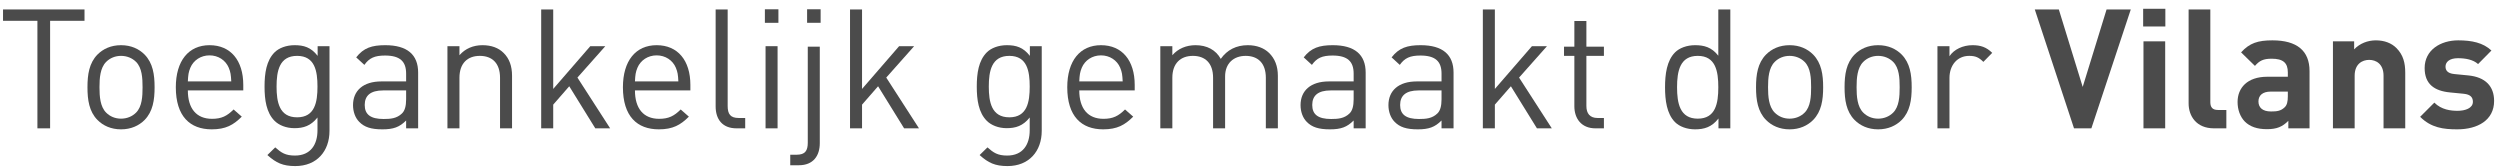 <svg width="238" height="16" viewBox="0 0 238 16" fill="none" xmlns="http://www.w3.org/2000/svg">
<path d="M237.439 9.611C237.439 11.439 235.881 12.313 233.926 12.313C232.623 12.313 231.446 12.17 230.397 11.121L231.748 9.77C232.432 10.453 233.322 10.549 233.958 10.549C234.673 10.549 235.42 10.31 235.42 9.69C235.42 9.277 235.198 8.991 234.546 8.927L233.243 8.8C231.748 8.657 230.826 8.005 230.826 6.479C230.826 4.763 232.336 3.841 234.021 3.841C235.309 3.841 236.39 4.063 237.185 4.81L235.913 6.098C235.436 5.669 234.705 5.541 233.99 5.541C233.163 5.541 232.813 5.923 232.813 6.336C232.813 6.638 232.941 6.988 233.672 7.052L234.975 7.179C236.612 7.338 237.439 8.212 237.439 9.611Z" fill="#4b4b4b"/>
<path d="M228.979 12.218H226.913V7.21C226.913 6.082 226.197 5.7 225.546 5.7C224.894 5.7 224.163 6.082 224.163 7.21V12.218H222.096V3.936H224.115V4.699C224.656 4.127 225.418 3.841 226.181 3.841C227.008 3.841 227.676 4.111 228.137 4.572C228.804 5.239 228.979 6.018 228.979 6.924V12.218Z" fill="#4b4b4b"/>
<path d="M219.868 12.218H217.85V11.502C217.293 12.059 216.769 12.297 215.815 12.297C214.877 12.297 214.194 12.059 213.701 11.566C213.256 11.105 213.017 10.437 213.017 9.706C213.017 8.387 213.923 7.306 215.847 7.306H217.802V6.893C217.802 5.987 217.357 5.589 216.26 5.589C215.465 5.589 215.1 5.78 214.67 6.273L213.351 4.985C214.162 4.095 214.957 3.841 216.34 3.841C218.66 3.841 219.868 4.826 219.868 6.765V12.218ZM217.802 9.166V8.721H216.165C215.418 8.721 215.004 9.07 215.004 9.658C215.004 10.231 215.386 10.612 216.196 10.612C216.769 10.612 217.134 10.565 217.5 10.215C217.722 10.008 217.802 9.674 217.802 9.166Z" fill="#4b4b4b"/>
<path d="M211.949 12.218H210.773C209.072 12.218 208.356 11.025 208.356 9.849V0.9H210.423V9.722C210.423 10.215 210.63 10.469 211.154 10.469H211.949V12.218Z" fill="#4b4b4b"/>
<path d="M206.126 12.218H204.059V3.936H206.126V12.218ZM206.142 2.521H204.028V0.836H206.142V2.521Z" fill="#4b4b4b"/>
<path d="M202.851 0.9L199.099 12.218H197.446L193.711 0.9H196L198.273 8.276L200.546 0.9H202.851Z" fill="#4b4b4b"/>
<path d="M189.659 5.033L188.816 5.891C188.387 5.462 188.069 5.319 187.465 5.319C186.321 5.319 185.59 6.225 185.59 7.417V12.218H184.445V4.397H185.59V5.351C186.019 4.699 186.877 4.302 187.783 4.302C188.53 4.302 189.102 4.477 189.659 5.033Z" fill="#4b4b4b"/>
<path d="M181.993 8.307C181.993 9.515 181.834 10.612 181.039 11.423C180.499 11.963 179.752 12.313 178.798 12.313C177.844 12.313 177.097 11.963 176.557 11.423C175.762 10.612 175.603 9.515 175.603 8.307C175.603 7.099 175.762 6.003 176.557 5.192C177.097 4.651 177.844 4.302 178.798 4.302C179.752 4.302 180.499 4.651 181.039 5.192C181.834 6.003 181.993 7.099 181.993 8.307ZM180.848 8.307C180.848 7.433 180.801 6.463 180.228 5.891C179.863 5.526 179.354 5.319 178.798 5.319C178.241 5.319 177.749 5.526 177.383 5.891C176.811 6.463 176.747 7.433 176.747 8.307C176.747 9.182 176.811 10.151 177.383 10.723C177.749 11.089 178.241 11.296 178.798 11.296C179.354 11.296 179.863 11.089 180.228 10.723C180.801 10.151 180.848 9.182 180.848 8.307Z" fill="#4b4b4b"/>
<path d="M173.564 8.307C173.564 9.515 173.405 10.612 172.61 11.423C172.07 11.963 171.323 12.313 170.369 12.313C169.415 12.313 168.668 11.963 168.128 11.423C167.333 10.612 167.174 9.515 167.174 8.307C167.174 7.099 167.333 6.003 168.128 5.192C168.668 4.651 169.415 4.302 170.369 4.302C171.323 4.302 172.07 4.651 172.61 5.192C173.405 6.003 173.564 7.099 173.564 8.307ZM172.419 8.307C172.419 7.433 172.372 6.463 171.799 5.891C171.434 5.526 170.925 5.319 170.369 5.319C169.812 5.319 169.32 5.526 168.954 5.891C168.382 6.463 168.318 7.433 168.318 8.307C168.318 9.182 168.382 10.151 168.954 10.723C169.32 11.089 169.812 11.296 170.369 11.296C170.925 11.296 171.434 11.089 171.799 10.723C172.372 10.151 172.419 9.182 172.419 8.307Z" fill="#4b4b4b"/>
<path d="M164.727 12.218H163.599V11.28C162.963 12.106 162.232 12.313 161.373 12.313C160.578 12.313 159.879 12.043 159.466 11.63C158.671 10.835 158.512 9.531 158.512 8.307C158.512 7.083 158.671 5.78 159.466 4.985C159.879 4.572 160.578 4.302 161.373 4.302C162.232 4.302 162.947 4.492 163.583 5.303V0.9H164.727V12.218ZM163.583 8.307C163.583 6.781 163.328 5.319 161.627 5.319C159.927 5.319 159.656 6.781 159.656 8.307C159.656 9.833 159.927 11.296 161.627 11.296C163.328 11.296 163.583 9.833 163.583 8.307Z" fill="#4b4b4b"/>
<path d="M152.693 12.218H151.882C150.547 12.218 149.879 11.28 149.879 10.12V5.319H148.894V4.445H149.879V1.997H151.024V4.445H152.693V5.319H151.024V10.088C151.024 10.803 151.357 11.232 152.089 11.232H152.693V12.218Z" fill="#4b4b4b"/>
<path d="M147.732 12.218H146.317L143.837 8.212L142.311 9.961V12.218H141.167V0.9H142.311V8.466L145.84 4.397H147.271L144.616 7.385L147.732 12.218Z" fill="#4b4b4b"/>
<path d="M138.378 12.218H137.234V11.471C136.598 12.106 136.026 12.313 134.977 12.313C133.896 12.313 133.26 12.106 132.767 11.598C132.386 11.216 132.179 10.628 132.179 10.008C132.179 8.641 133.133 7.751 134.881 7.751H137.234V7.004C137.234 5.859 136.662 5.287 135.231 5.287C134.23 5.287 133.721 5.526 133.26 6.177L132.481 5.462C133.18 4.556 133.975 4.302 135.247 4.302C137.345 4.302 138.378 5.208 138.378 6.909V12.218ZM137.234 9.452V8.609H135.04C133.864 8.609 133.292 9.086 133.292 9.992C133.292 10.898 133.848 11.328 135.088 11.328C135.756 11.328 136.344 11.28 136.836 10.803C137.107 10.549 137.234 10.104 137.234 9.452Z" fill="#4b4b4b"/>
<path d="M130.011 12.218H128.867V11.471C128.231 12.106 127.659 12.313 126.61 12.313C125.529 12.313 124.893 12.106 124.4 11.598C124.019 11.216 123.812 10.628 123.812 10.008C123.812 8.641 124.766 7.751 126.514 7.751H128.867V7.004C128.867 5.859 128.295 5.287 126.864 5.287C125.863 5.287 125.354 5.526 124.893 6.177L124.114 5.462C124.814 4.556 125.608 4.302 126.88 4.302C128.978 4.302 130.011 5.208 130.011 6.909V12.218ZM128.867 9.452V8.609H126.673C125.497 8.609 124.925 9.086 124.925 9.992C124.925 10.898 125.481 11.328 126.721 11.328C127.389 11.328 127.977 11.28 128.47 10.803C128.74 10.549 128.867 10.104 128.867 9.452Z" fill="#4b4b4b"/>
<path d="M121.653 12.218H120.508V7.401C120.508 6.018 119.761 5.319 118.585 5.319C117.441 5.319 116.63 6.034 116.63 7.274V12.218H115.485V7.401C115.485 6.018 114.738 5.319 113.562 5.319C112.386 5.319 111.607 6.034 111.607 7.401V12.218H110.462V4.397H111.607V5.255C112.163 4.62 112.942 4.302 113.816 4.302C114.897 4.302 115.74 4.747 116.217 5.605C116.821 4.747 117.695 4.302 118.792 4.302C119.634 4.302 120.334 4.572 120.81 5.033C121.367 5.573 121.653 6.305 121.653 7.211V12.218Z" fill="#4b4b4b"/>
<path d="M108.024 8.609H102.747C102.747 10.326 103.558 11.312 105.052 11.312C105.958 11.312 106.483 11.041 107.103 10.421L107.881 11.105C107.087 11.9 106.355 12.313 105.02 12.313C102.954 12.313 101.603 11.073 101.603 8.307C101.603 5.78 102.827 4.302 104.814 4.302C106.832 4.302 108.024 5.764 108.024 8.085V8.609ZM106.88 7.751C106.848 7.115 106.816 6.877 106.642 6.448C106.34 5.732 105.64 5.271 104.814 5.271C103.987 5.271 103.288 5.732 102.986 6.448C102.811 6.877 102.779 7.115 102.747 7.751H106.88Z" fill="#4b4b4b"/>
<path d="M99.173 12.456C99.173 14.395 97.965 15.81 95.914 15.81C94.738 15.81 94.086 15.508 93.26 14.761L94.007 14.03C94.579 14.539 94.976 14.809 95.882 14.809C97.392 14.809 98.028 13.744 98.028 12.408V11.184C97.392 11.995 96.677 12.202 95.835 12.202C95.04 12.202 94.356 11.916 93.943 11.502C93.164 10.723 92.989 9.515 92.989 8.244C92.989 6.972 93.164 5.764 93.943 4.985C94.356 4.572 95.056 4.302 95.85 4.302C96.709 4.302 97.408 4.492 98.044 5.319V4.397H99.173V12.456ZM98.028 8.244C98.028 6.781 97.79 5.319 96.089 5.319C94.388 5.319 94.134 6.781 94.134 8.244C94.134 9.706 94.388 11.169 96.089 11.169C97.79 11.169 98.028 9.706 98.028 8.244Z" fill="#4b4b4b"/>
<path d="M87.487 12.218H86.072L83.593 8.212L82.067 9.961V12.218H80.922V0.9H82.067V8.466L85.595 4.397H87.026L84.371 7.385L87.487 12.218Z" fill="#4b4b4b"/>
<path d="M78.044 13.632C78.044 14.825 77.424 15.731 76.058 15.731H75.231V14.729H75.851C76.646 14.729 76.9 14.348 76.9 13.585V4.445H78.044V13.632ZM78.124 2.172H76.836V0.884H78.124V2.172Z" fill="#4b4b4b"/>
<path d="M74.025 12.218H72.881V4.397H74.025V12.218ZM74.105 2.172H72.817V0.884H74.105V2.172Z" fill="#4b4b4b"/>
<path d="M70.943 12.218H70.116C68.749 12.218 68.129 11.328 68.129 10.135V0.9H69.274V10.088C69.274 10.851 69.528 11.232 70.323 11.232H70.943V12.218Z" fill="#4b4b4b"/>
<path d="M65.724 8.609H60.447C60.447 10.326 61.258 11.312 62.752 11.312C63.658 11.312 64.182 11.041 64.802 10.421L65.581 11.105C64.786 11.9 64.055 12.313 62.72 12.313C60.654 12.313 59.302 11.073 59.302 8.307C59.302 5.78 60.526 4.302 62.513 4.302C64.532 4.302 65.724 5.764 65.724 8.085V8.609ZM64.58 7.751C64.548 7.115 64.516 6.877 64.341 6.448C64.039 5.732 63.34 5.271 62.513 5.271C61.687 5.271 60.987 5.732 60.685 6.448C60.51 6.877 60.479 7.115 60.447 7.751H64.58Z" fill="#4b4b4b"/>
<path d="M58.086 12.218H56.672L54.192 8.212L52.666 9.961V12.218H51.521V0.9H52.666V8.466L56.195 4.397H57.625L54.971 7.385L58.086 12.218Z" fill="#4b4b4b"/>
<path d="M48.747 12.218H47.603V7.401C47.603 6.018 46.856 5.319 45.679 5.319C44.503 5.319 43.74 6.034 43.74 7.401V12.218H42.596V4.397H43.74V5.255C44.297 4.62 45.059 4.302 45.934 4.302C46.776 4.302 47.46 4.556 47.937 5.033C48.493 5.573 48.747 6.305 48.747 7.211V12.218Z" fill="#4b4b4b"/>
<path d="M39.807 12.218H38.663V11.471C38.027 12.106 37.455 12.313 36.406 12.313C35.325 12.313 34.689 12.106 34.196 11.598C33.815 11.216 33.608 10.628 33.608 10.008C33.608 8.641 34.562 7.751 36.31 7.751H38.663V7.004C38.663 5.859 38.09 5.287 36.66 5.287C35.658 5.287 35.15 5.526 34.689 6.177L33.91 5.462C34.609 4.556 35.404 4.302 36.676 4.302C38.774 4.302 39.807 5.208 39.807 6.909V12.218ZM38.663 9.452V8.609H36.469C35.293 8.609 34.721 9.086 34.721 9.992C34.721 10.898 35.277 11.328 36.517 11.328C37.184 11.328 37.773 11.28 38.265 10.803C38.535 10.549 38.663 10.104 38.663 9.452Z" fill="#4b4b4b"/>
<path d="M31.368 12.456C31.368 14.395 30.16 15.81 28.11 15.81C26.933 15.81 26.282 15.508 25.455 14.761L26.202 14.03C26.774 14.539 27.172 14.809 28.078 14.809C29.588 14.809 30.224 13.744 30.224 12.408V11.184C29.588 11.995 28.872 12.202 28.03 12.202C27.235 12.202 26.552 11.916 26.138 11.502C25.36 10.723 25.185 9.515 25.185 8.244C25.185 6.972 25.36 5.764 26.138 4.985C26.552 4.572 27.251 4.302 28.046 4.302C28.904 4.302 29.604 4.492 30.239 5.319V4.397H31.368V12.456ZM30.224 8.244C30.224 6.781 29.985 5.319 28.284 5.319C26.584 5.319 26.329 6.781 26.329 8.244C26.329 9.706 26.584 11.169 28.284 11.169C29.985 11.169 30.224 9.706 30.224 8.244Z" fill="#4b4b4b"/>
<path d="M23.16 8.609H17.883C17.883 10.326 18.693 11.312 20.188 11.312C21.094 11.312 21.618 11.041 22.238 10.421L23.017 11.105C22.222 11.9 21.491 12.313 20.156 12.313C18.089 12.313 16.738 11.073 16.738 8.307C16.738 5.78 17.962 4.302 19.949 4.302C21.968 4.302 23.16 5.764 23.16 8.085V8.609ZM22.016 7.751C21.984 7.115 21.952 6.877 21.777 6.448C21.475 5.732 20.776 5.271 19.949 5.271C19.123 5.271 18.423 5.732 18.121 6.448C17.946 6.877 17.915 7.115 17.883 7.751H22.016Z" fill="#4b4b4b"/>
<path d="M14.717 8.307C14.717 9.515 14.558 10.612 13.763 11.423C13.223 11.963 12.475 12.313 11.522 12.313C10.568 12.313 9.821 11.963 9.28 11.423C8.486 10.612 8.327 9.515 8.327 8.307C8.327 7.099 8.486 6.003 9.28 5.192C9.821 4.651 10.568 4.302 11.522 4.302C12.475 4.302 13.223 4.651 13.763 5.192C14.558 6.003 14.717 7.099 14.717 8.307ZM13.572 8.307C13.572 7.433 13.524 6.463 12.952 5.891C12.587 5.526 12.078 5.319 11.522 5.319C10.965 5.319 10.473 5.526 10.107 5.891C9.535 6.463 9.471 7.433 9.471 8.307C9.471 9.182 9.535 10.151 10.107 10.723C10.473 11.089 10.965 11.296 11.522 11.296C12.078 11.296 12.587 11.089 12.952 10.723C13.524 10.151 13.572 9.182 13.572 8.307Z" fill="#4b4b4b"/>
<path d="M8.045 1.981H4.77V12.218H3.562V1.981H0.288V0.9H8.045V1.981Z" fill="#4b4b4b"/>
</svg>
